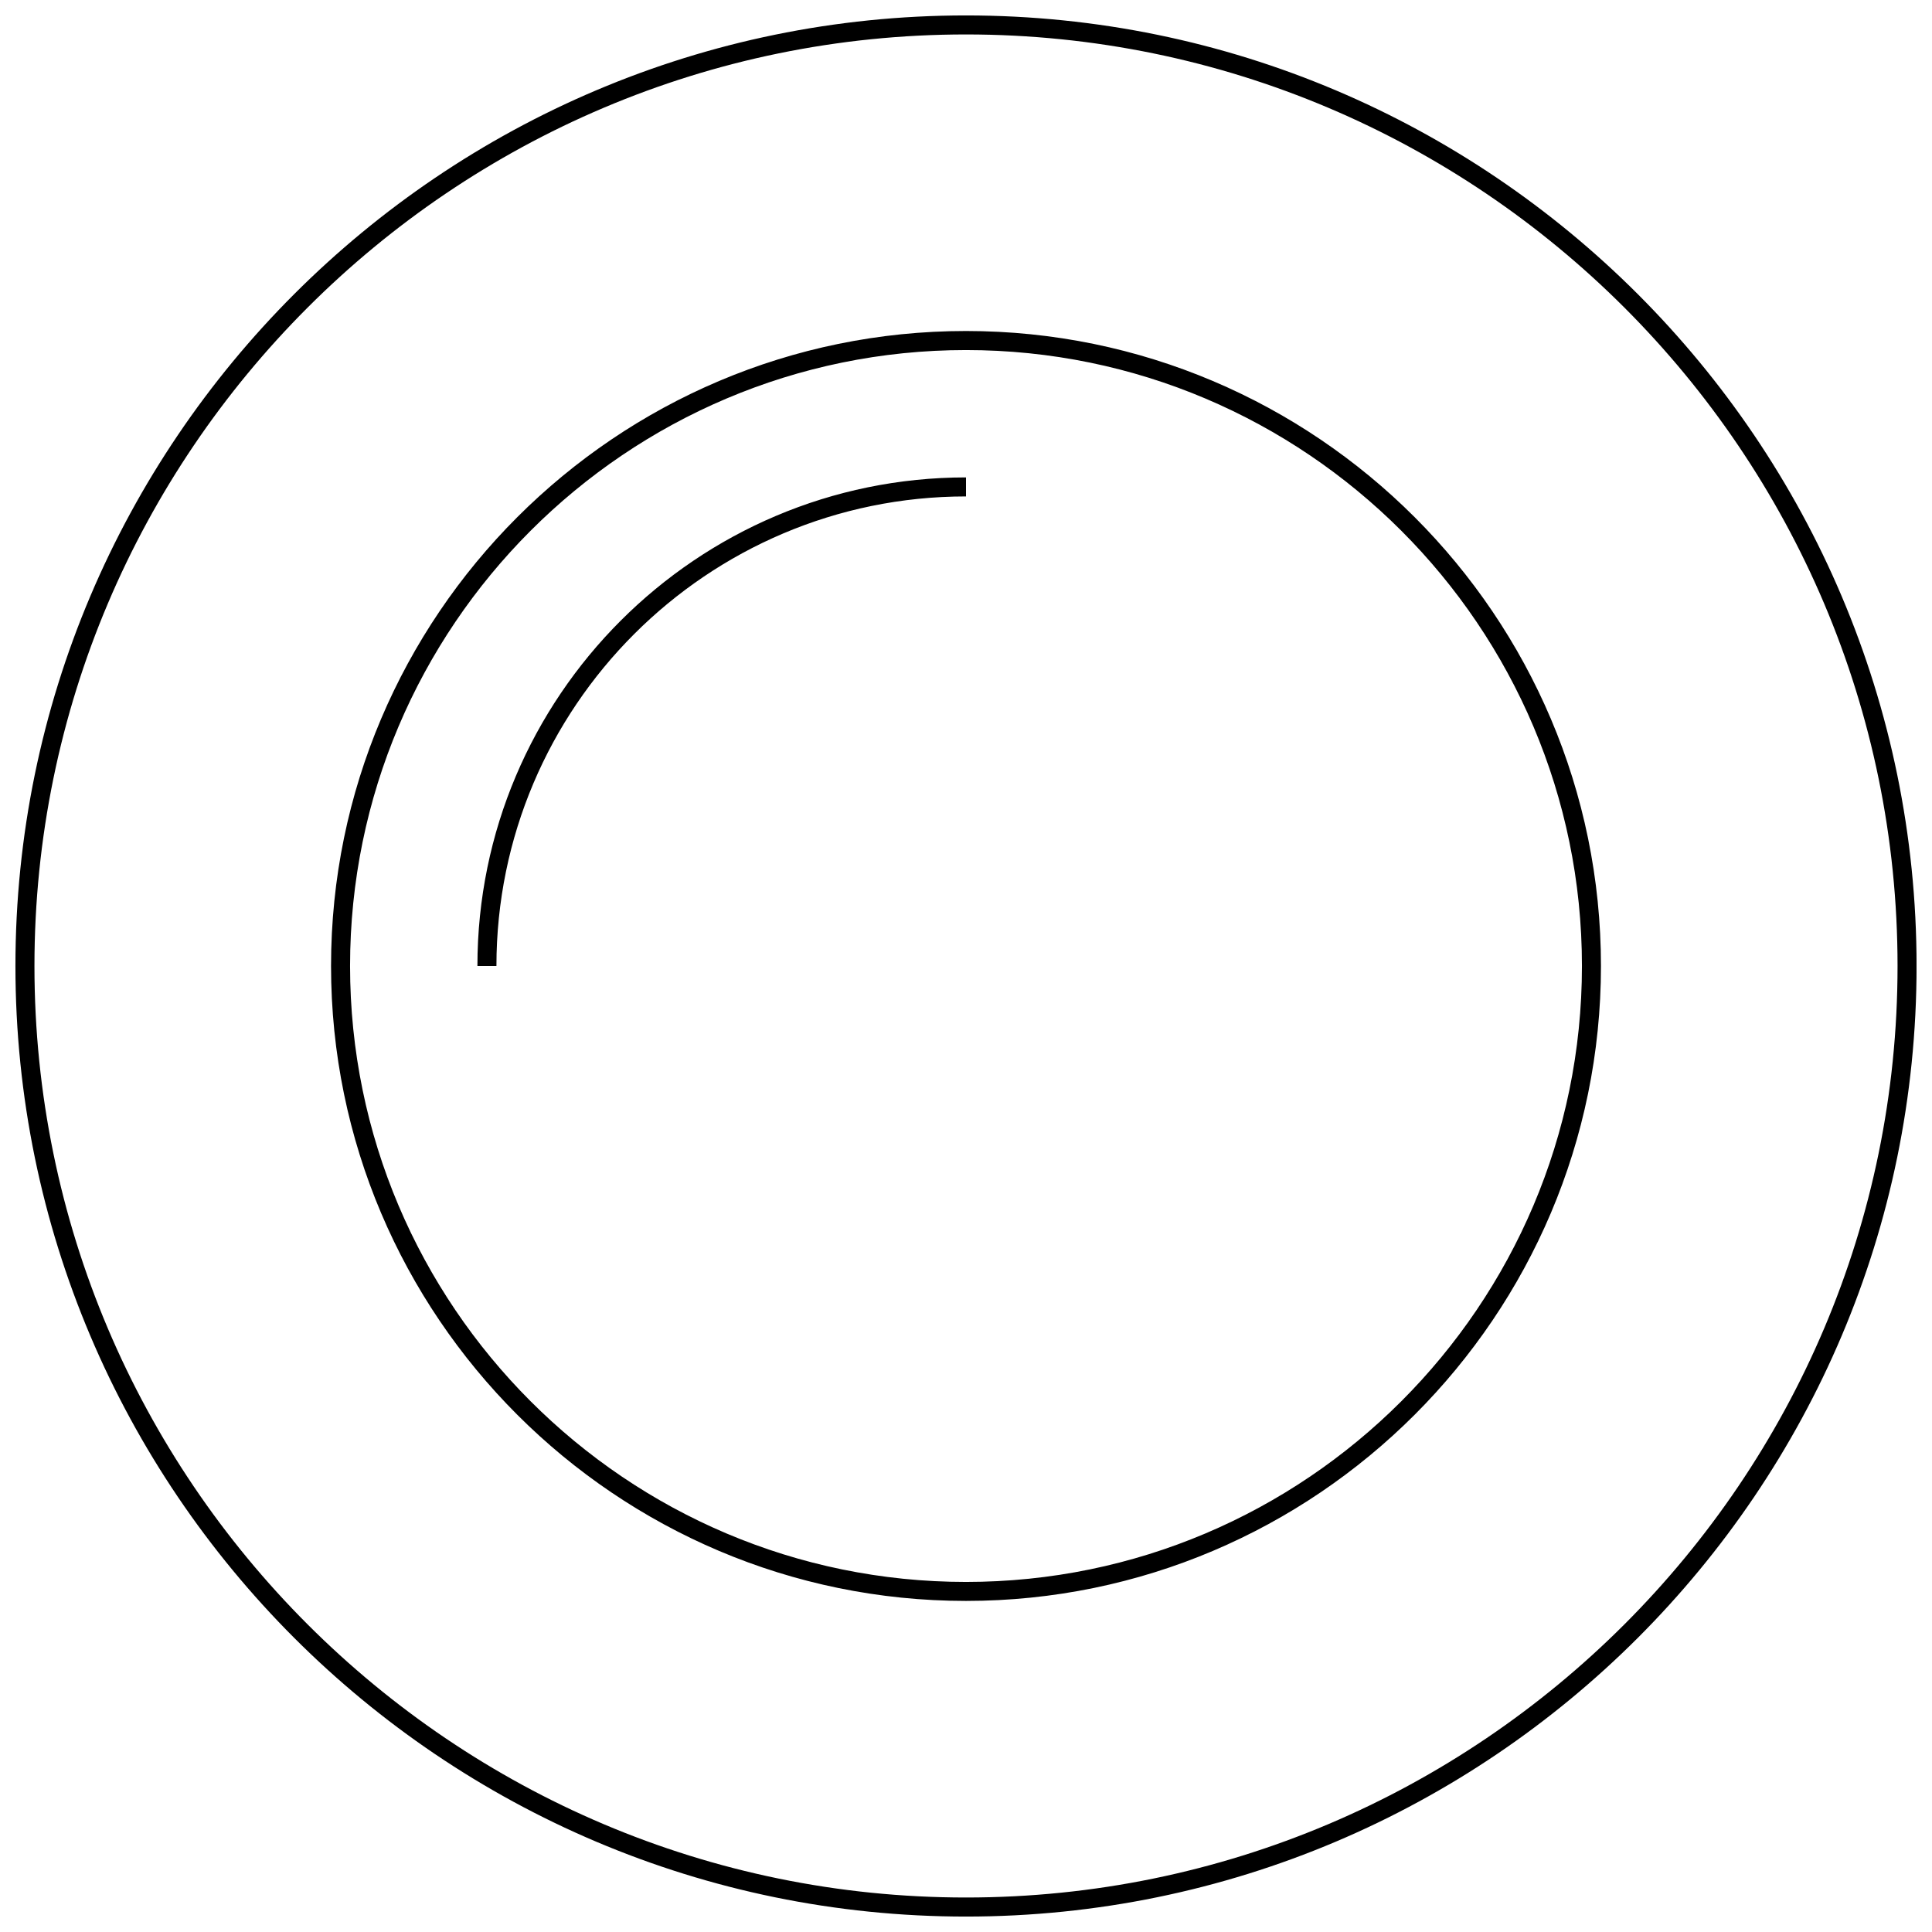 <?xml version="1.0" encoding="UTF-8"?>
<!-- Uploaded to: ICON Repo, www.svgrepo.com, Generator: ICON Repo Mixer Tools -->
<svg width="800px" height="800px" version="1.1" viewBox="144 144 512 512" xmlns="http://www.w3.org/2000/svg">
 <defs>
  <clipPath id="a">
   <path d="m148.09 148.09h503.81v503.81h-503.81z"/>
  </clipPath>
 </defs>
 <g clip-path="url(#a)">
  <path d="m400 148.09c-138.9 0-251.91 113-251.91 251.91 0 138.9 113 251.91 251.91 251.91 138.9 0 251.91-113 251.91-251.91-0.004-138.9-113.01-251.91-251.91-251.91zm0 498.77c-136.13 0-246.87-110.73-246.87-246.86s110.74-246.87 246.87-246.87 246.87 110.74 246.87 246.87c-0.004 136.13-110.74 246.86-246.87 246.86zm0-415.14c-92.75 0-168.27 75.469-168.27 168.27 0 92.801 75.52 168.27 168.27 168.27 92.75 0 168.27-75.52 168.27-168.27 0-92.754-75.52-168.27-168.27-168.27zm0 331.51c-89.98 0-163.23-73.203-163.23-163.23s73.254-163.23 163.23-163.23 163.23 73.254 163.23 163.23-73.254 163.23-163.23 163.23zm0-292.71v5.039c-68.617 0-124.44 55.82-124.44 124.44h-5.039c0-71.391 58.09-129.48 129.48-129.48z"/>
 </g>
</svg>